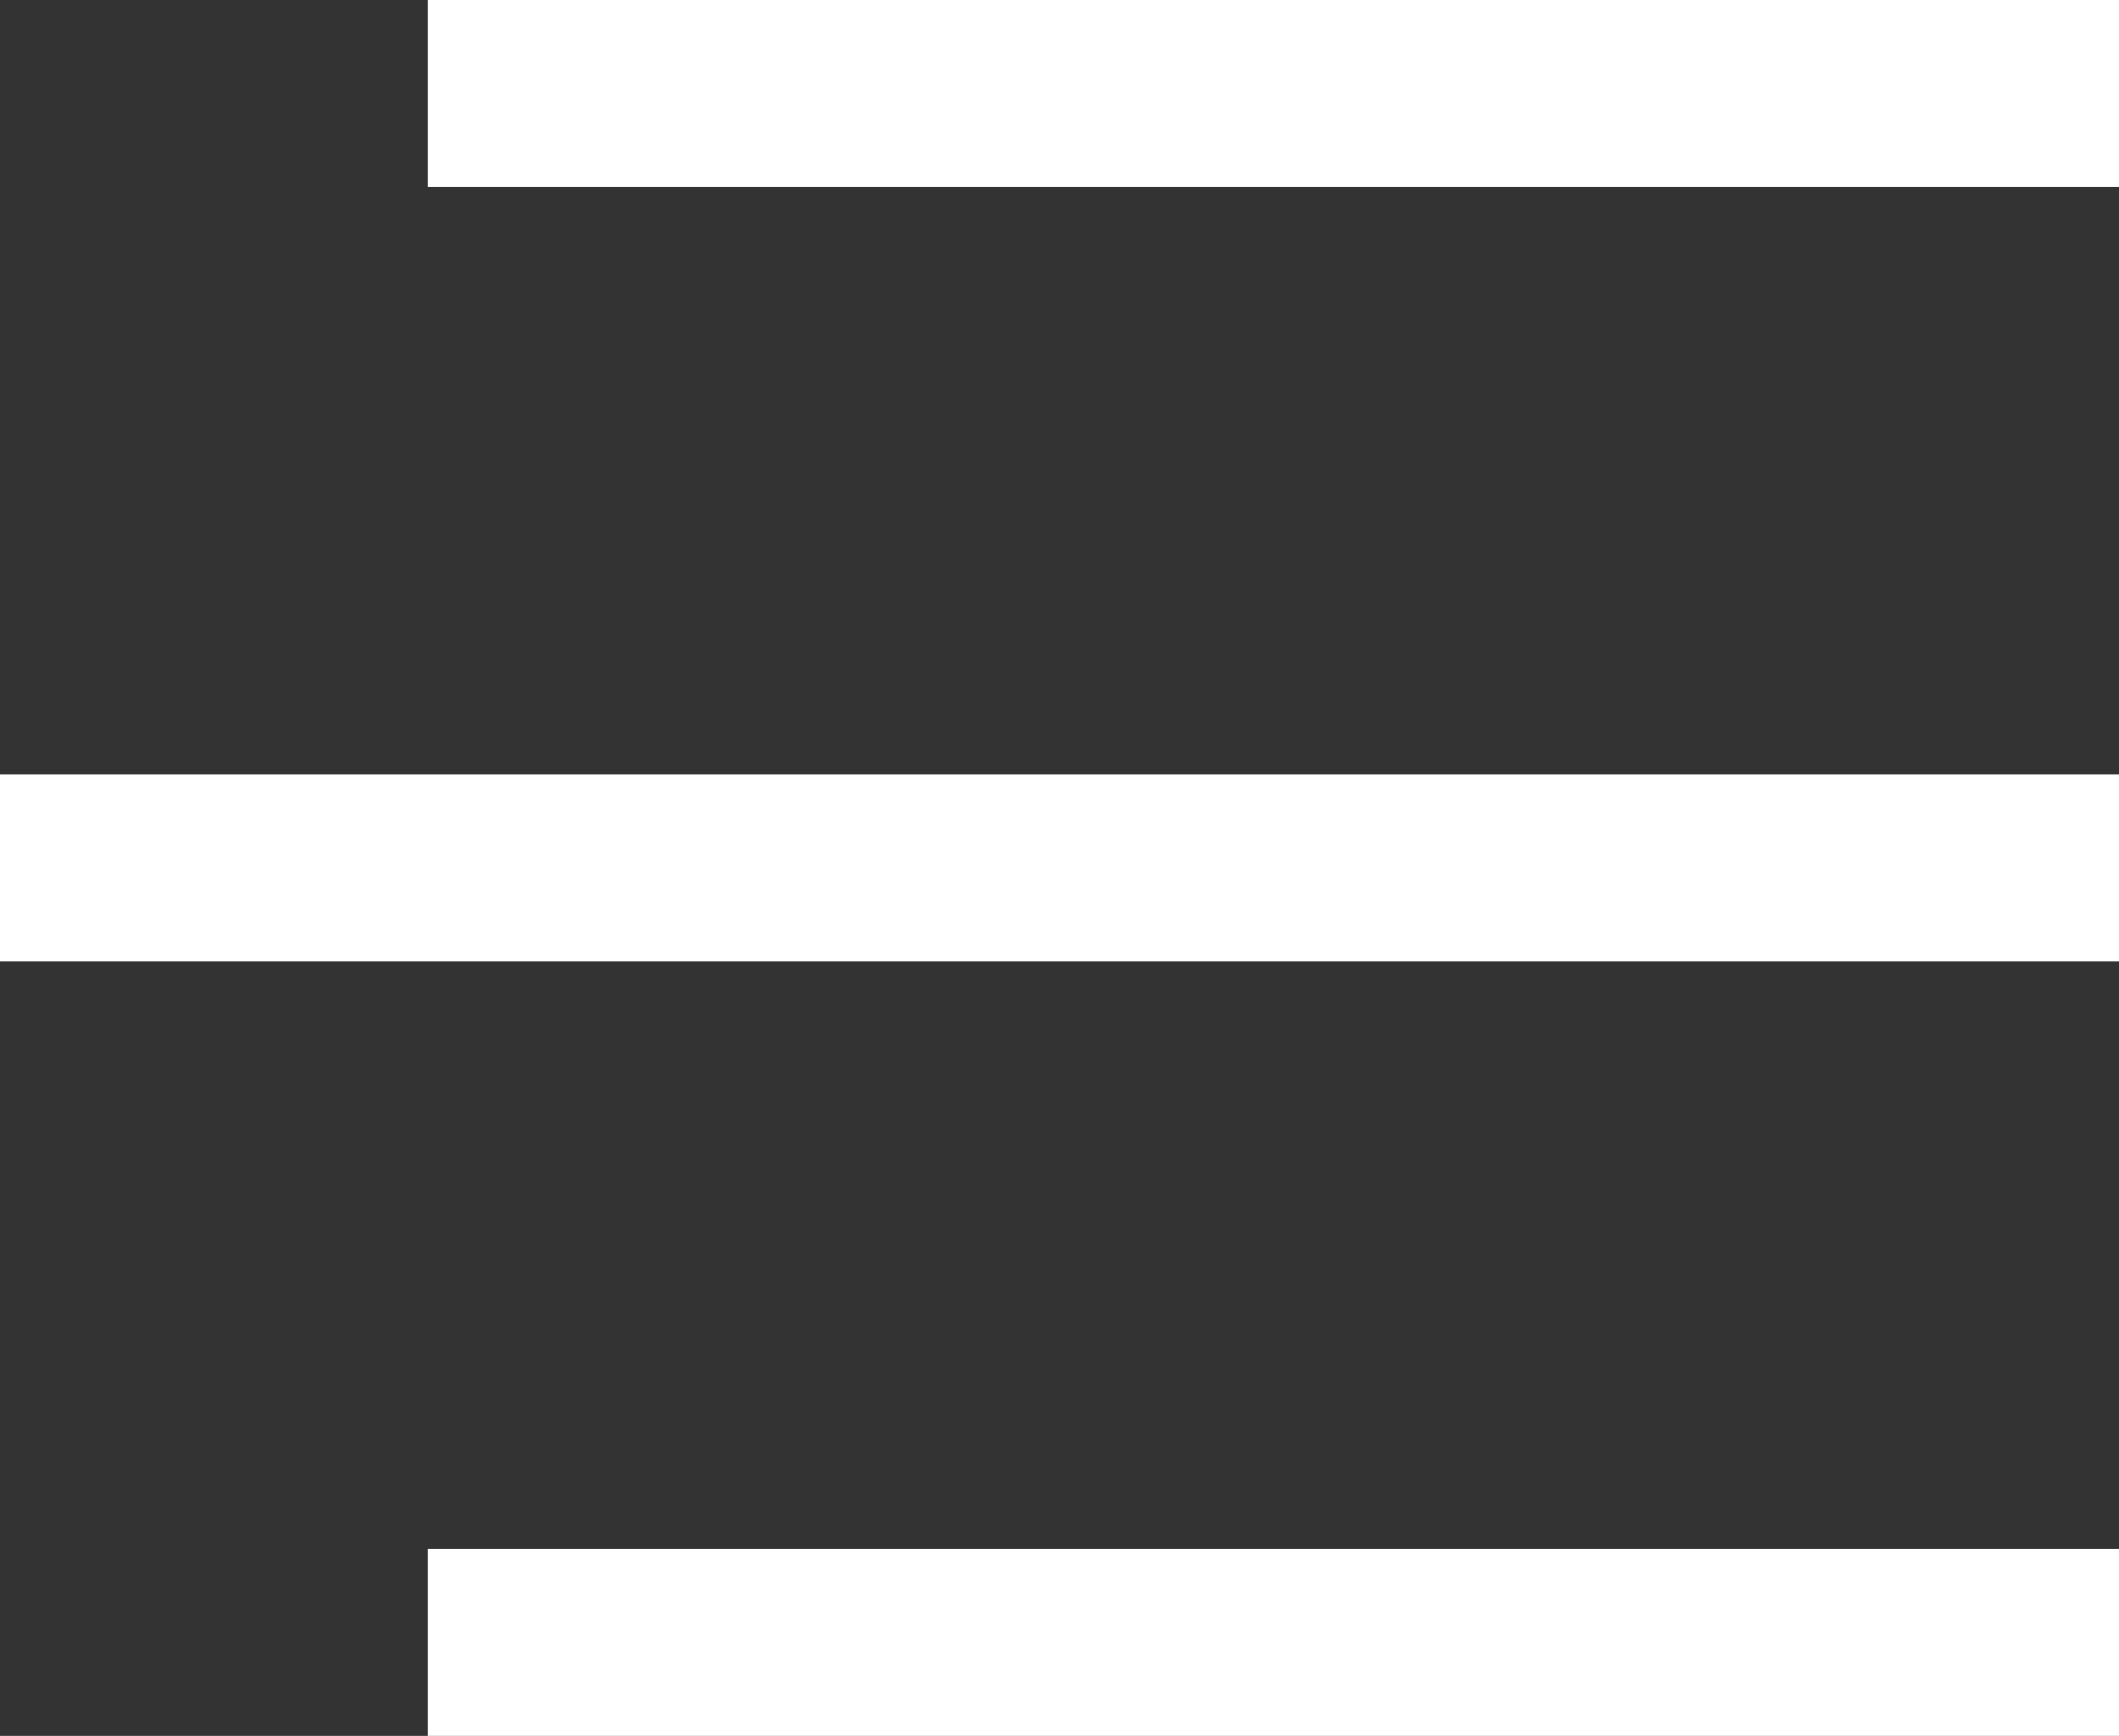 <svg xmlns="http://www.w3.org/2000/svg" width="33.944" height="27.805" viewBox="0 0 33.944 27.805">
  <rect x="0" y="0" width="33.944" height="27.805" fill="#333333" stroke="none"/>
  <g id="Group_724" data-name="Group 724" transform="translate(-637.056 -36.349)">
    <line id="Line_69" data-name="Line 69" x2="27.09" transform="translate(643.91 37.849)" fill="none" stroke="white" stroke-width="3"/>
    <line id="Line_70" data-name="Line 70" x2="33.944" transform="translate(637.056 50.251)" fill="none" stroke="white" stroke-width="3"/>
    <line id="Line_71" data-name="Line 71" x2="27.09" transform="translate(643.91 62.654)" fill="none" stroke="white" stroke-width="3"/>
  </g>
</svg>
